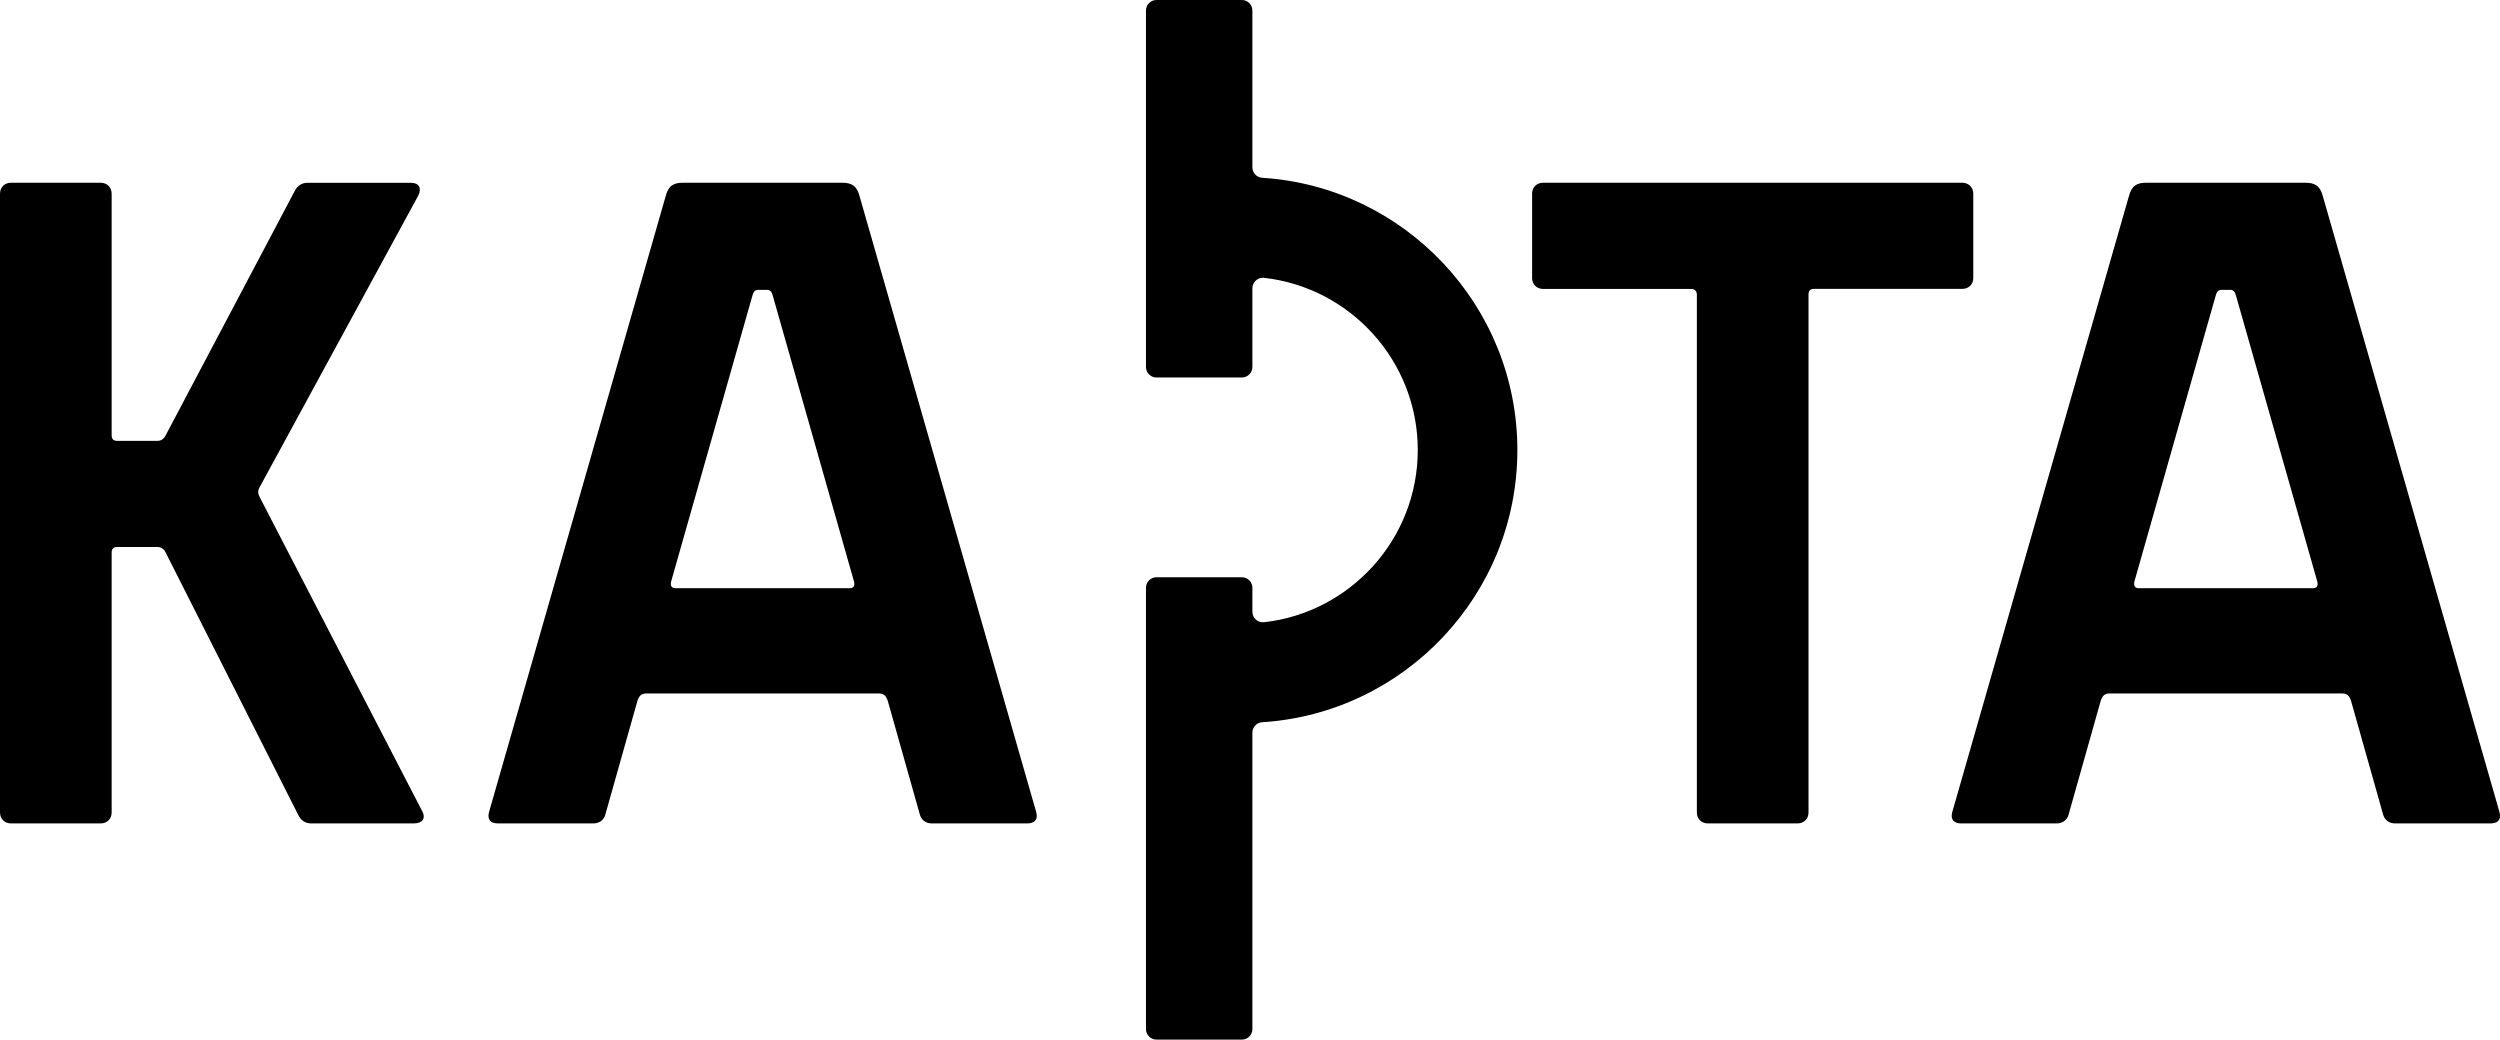 <?xml version="1.0" encoding="UTF-8"?> <svg xmlns="http://www.w3.org/2000/svg" xmlns:xlink="http://www.w3.org/1999/xlink" version="1.1" id="Ebene_1" x="0px" y="0px" viewBox="0 0 476.91 198.33" style="enable-background:new 0 0 476.91 198.33;" xml:space="preserve"> <style type="text/css"> .st0{opacity:0.16;} .st1{fill:#DB3B4D;stroke:#000000;stroke-width:10;stroke-miterlimit:10;} .st2{fill:none;stroke:#000000;stroke-width:10;stroke-miterlimit:10;} .st3{fill:#DB3B4D;} .st4{fill:none;stroke:#000000;stroke-width:19;stroke-miterlimit:10;} </style> <g> <path d="M78.91,157.08H59.36c-1.05,0-1.92-0.52-2.44-1.57L31.6,105.4c-0.35-0.7-0.87-1.05-1.57-1.05h-7.68 c-0.7,0-1.05,0.35-1.05,1.05v49.58c0,1.22-0.87,2.1-2.1,2.1H2.1c-1.22,0-2.1-0.87-2.1-2.1V36.96c0-1.22,0.87-2.1,2.1-2.1H19.2 c1.22,0,2.1,0.87,2.1,2.1v46.09c0,0.7,0.35,1.05,1.05,1.05h7.68c0.7,0,1.22-0.35,1.57-1.05l24.62-46.61 c0.52-1.05,1.4-1.57,2.44-1.57h19.73c1.57,0,2.1,1.05,1.4,2.44l-30.2,55.52c-0.52,0.87-0.35,1.4,0,2.1l30.9,59.71 C81.36,156.2,80.49,157.08,78.91,157.08z"></path> <path d="M163.99,37.48l33.7,117.5c0.35,1.4-0.35,2.1-1.75,2.1h-18.16c-1.05,0-1.92-0.52-2.27-1.57l-6.11-21.65 c-0.35-1.22-0.87-1.57-1.75-1.57h-44.35c-0.87,0-1.4,0.35-1.75,1.57l-6.11,21.65c-0.35,1.05-1.22,1.57-2.27,1.57H95.02 c-1.4,0-2.1-0.7-1.75-2.1l33.7-117.5c0.52-2.09,1.57-2.62,3.32-2.62h30.38C162.42,34.87,163.46,35.39,163.99,37.48z M128.89,112.21 h33.17c0.7,0,1.05-0.35,0.87-1.22L147.4,56.34c-0.17-0.7-0.52-1.05-1.05-1.05h-1.75c-0.52,0-0.87,0.35-1.05,1.05l-15.54,54.65 C127.85,111.86,128.2,112.21,128.89,112.21z"></path> <path d="M376.43,36.96v16.06c0,1.22-0.87,2.09-2.1,2.09h-28.28c-0.7,0-1.05,0.35-1.05,1.05v98.82c0,1.22-0.87,2.1-2.1,2.1H325.8 c-1.22,0-2.1-0.87-2.1-2.1V56.17c0-0.52-0.35-1.05-1.05-1.05h-28.28c-1.22,0-2.1-0.87-2.1-2.09V36.96c0-1.22,0.87-2.1,2.1-2.1 h79.96C375.56,34.87,376.43,35.74,376.43,36.96z"></path> <path d="M443.13,37.48l33.7,117.5c0.35,1.4-0.35,2.1-1.75,2.1h-18.16c-1.05,0-1.92-0.52-2.27-1.57l-6.11-21.65 c-0.35-1.22-0.87-1.57-1.75-1.57h-44.35c-0.87,0-1.4,0.35-1.75,1.57l-6.11,21.65c-0.35,1.05-1.22,1.57-2.27,1.57h-18.16 c-1.4,0-2.1-0.7-1.75-2.1l33.7-117.5c0.53-2.09,1.57-2.62,3.32-2.62h30.38C441.55,34.87,442.6,35.39,443.13,37.48z M408.03,112.21 h33.17c0.7,0,1.05-0.35,0.87-1.22l-15.54-54.65c-0.17-0.7-0.53-1.05-1.05-1.05h-1.74c-0.52,0-0.87,0.35-1.05,1.05l-15.54,54.65 C406.99,111.86,407.34,112.21,408.03,112.21z"></path> <path d="M289.46,85.85c0-27.58-21.56-50.21-48.71-51.94c-1.04-0.07-1.84-0.95-1.84-1.99V2c0-1.1-0.9-2-2-2h-16.3c-1.1,0-2,0.9-2,2 v68.01c0,1.1,0.9,2,2,2h16.3c1.1,0,2-0.9,2-2V55c0-1.19,1.04-2.13,2.22-2c16.48,1.86,29.33,15.88,29.33,32.85 s-12.85,30.99-29.33,32.85c-1.18,0.13-2.22-0.8-2.22-2v-4.58c0-1.1-0.9-2-2-2h-16.3c-1.1,0-2,0.9-2,2v84.2c0,1.1,0.9,2,2,2h16.3 c1.1,0,2-0.9,2-2v-56.55c0-1.04,0.8-1.93,1.84-1.99C267.9,136.06,289.46,113.43,289.46,85.85z"></path> </g> </svg> 